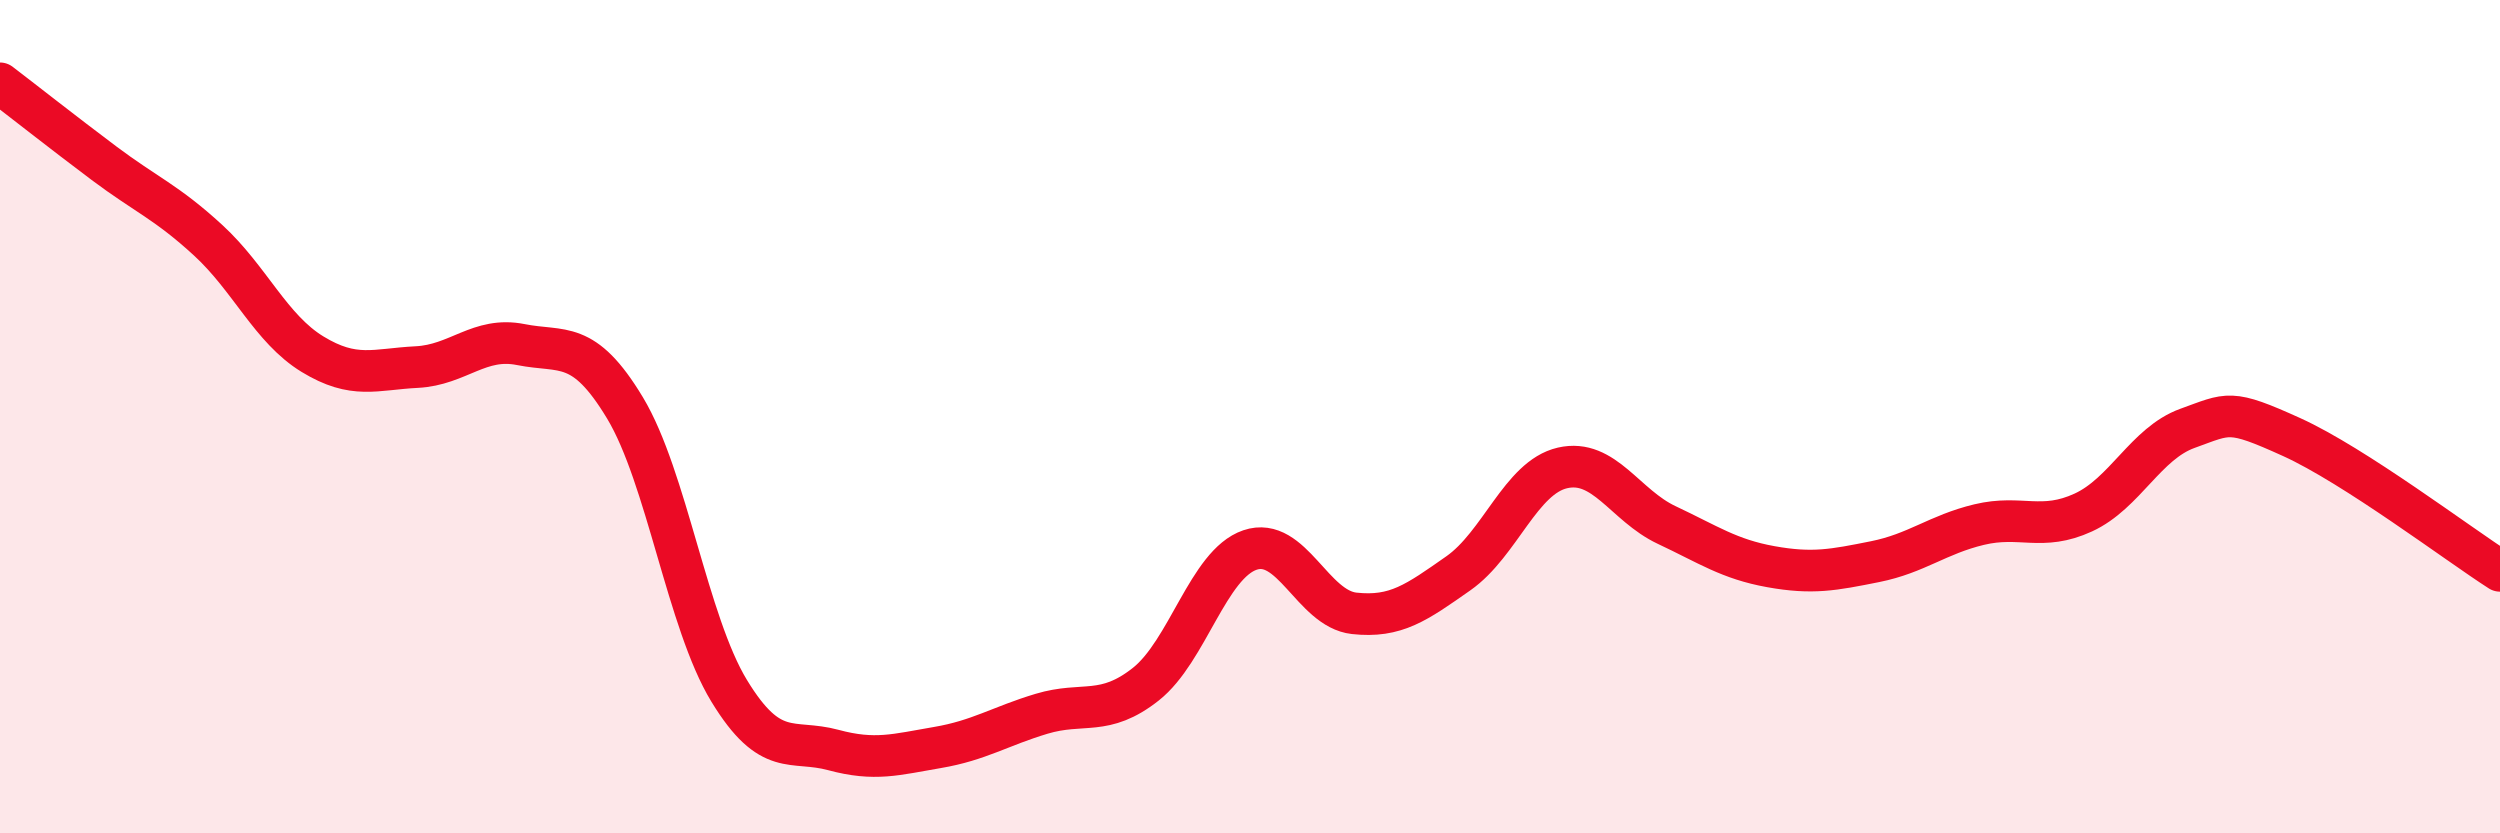 
    <svg width="60" height="20" viewBox="0 0 60 20" xmlns="http://www.w3.org/2000/svg">
      <path
        d="M 0,2 C 0.5,2.38 1.5,3.17 2.5,3.92 C 3.5,4.67 4,4.85 5,5.77 C 6,6.69 6.5,7.89 7.5,8.5 C 8.5,9.11 9,8.86 10,8.81 C 11,8.76 11.5,8.07 12.5,8.27 C 13.5,8.47 14,8.13 15,9.79 C 16,11.45 16.5,14.94 17.5,16.58 C 18.5,18.22 19,17.73 20,18 C 21,18.27 21.5,18.11 22.5,17.94 C 23.5,17.77 24,17.43 25,17.13 C 26,16.83 26.5,17.21 27.5,16.42 C 28.5,15.63 29,13.54 30,13.2 C 31,12.86 31.5,14.61 32.5,14.72 C 33.5,14.83 34,14.46 35,13.76 C 36,13.06 36.5,11.46 37.5,11.23 C 38.5,11 39,12.13 40,12.6 C 41,13.07 41.5,13.42 42.5,13.6 C 43.5,13.78 44,13.68 45,13.48 C 46,13.28 46.5,12.83 47.5,12.59 C 48.5,12.35 49,12.76 50,12.3 C 51,11.84 51.5,10.64 52.5,10.28 C 53.5,9.92 53.5,9.81 55,10.49 C 56.5,11.17 59,13.06 60,13.7L60 20L0 20Z"
        fill="#EB0A25"
        opacity="0.1"
        stroke-linecap="round"
        stroke-linejoin="round"
      />
      <path
        d="M 0,2 C 0.5,2.38 1.5,3.17 2.5,3.92 C 3.5,4.67 4,4.85 5,5.77 C 6,6.69 6.5,7.89 7.5,8.5 C 8.5,9.11 9,8.86 10,8.81 C 11,8.76 11.5,8.07 12.5,8.27 C 13.5,8.47 14,8.13 15,9.79 C 16,11.45 16.5,14.94 17.5,16.58 C 18.5,18.22 19,17.73 20,18 C 21,18.27 21.5,18.11 22.5,17.94 C 23.5,17.77 24,17.43 25,17.13 C 26,16.83 26.5,17.21 27.5,16.42 C 28.5,15.63 29,13.54 30,13.2 C 31,12.86 31.5,14.61 32.5,14.72 C 33.5,14.83 34,14.46 35,13.76 C 36,13.06 36.5,11.46 37.5,11.23 C 38.5,11 39,12.13 40,12.6 C 41,13.07 41.5,13.42 42.5,13.6 C 43.5,13.78 44,13.68 45,13.48 C 46,13.28 46.5,12.83 47.5,12.59 C 48.5,12.35 49,12.76 50,12.3 C 51,11.84 51.5,10.64 52.5,10.28 C 53.5,9.92 53.5,9.81 55,10.49 C 56.5,11.17 59,13.06 60,13.7"
        stroke="#EB0A25"
        stroke-width="1"
        fill="none"
        stroke-linecap="round"
        stroke-linejoin="round"
      />
    </svg>
  